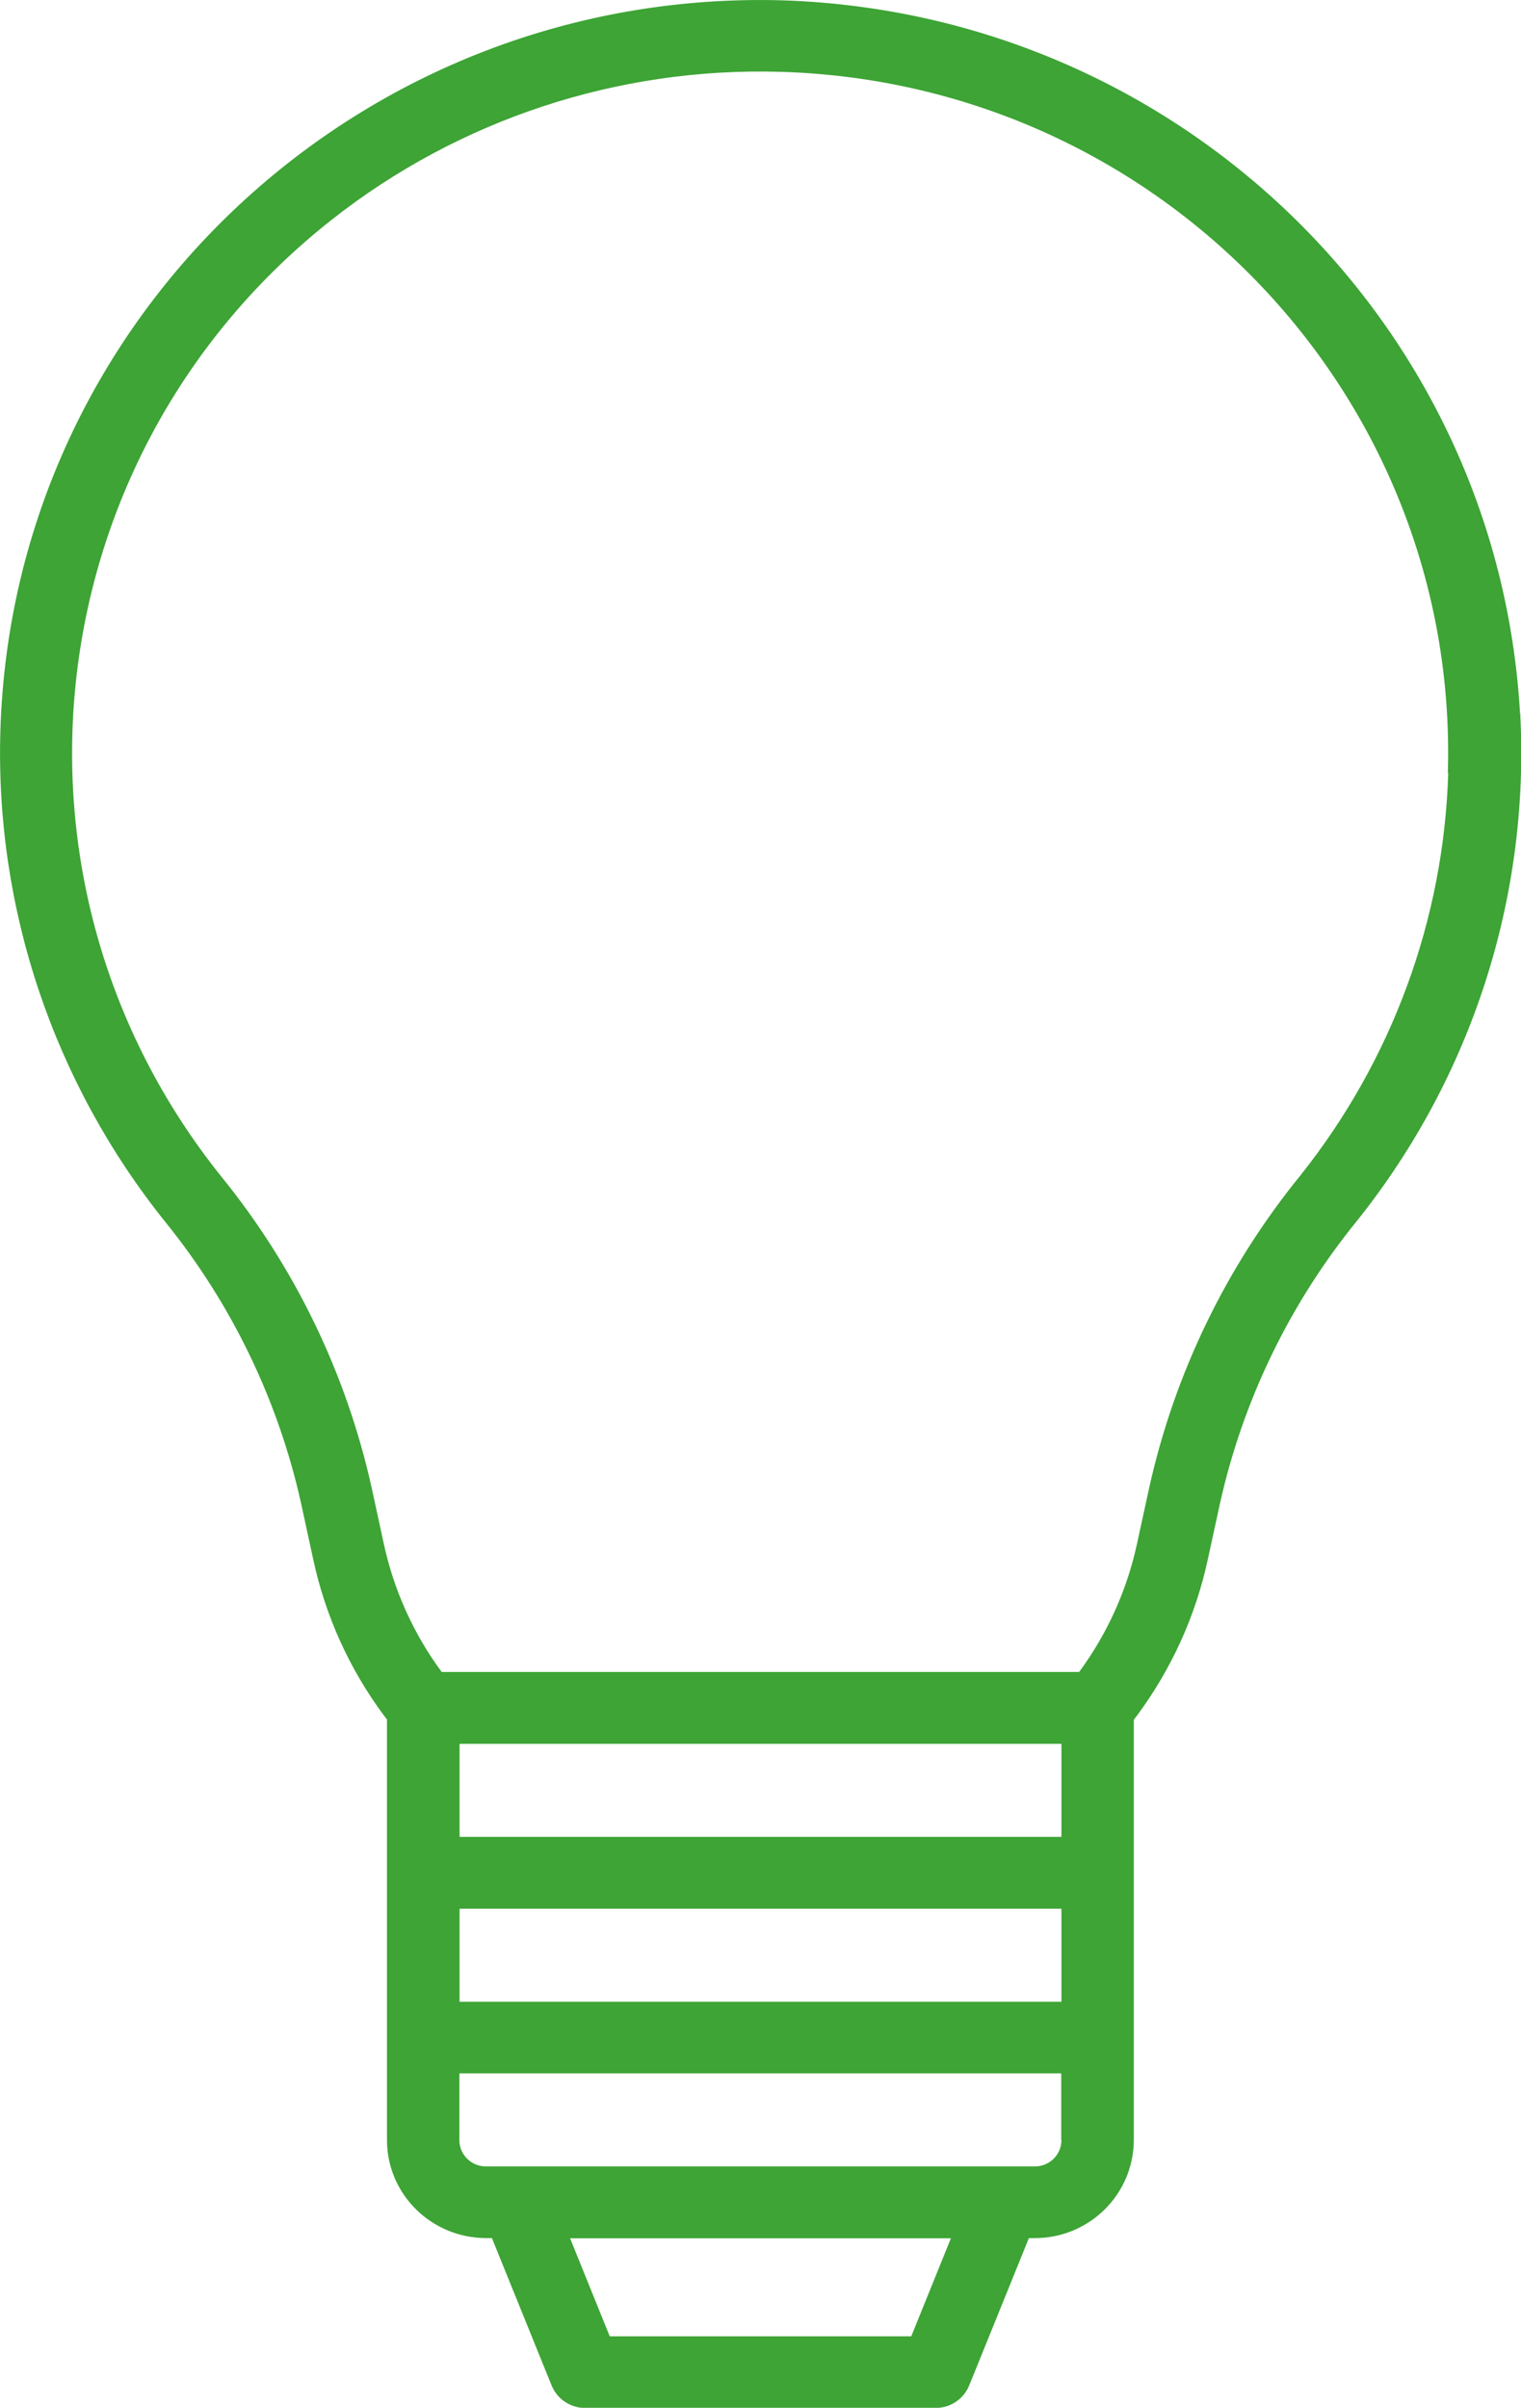 <?xml version="1.0" encoding="UTF-8"?> <svg xmlns="http://www.w3.org/2000/svg" width="79" height="125" viewBox="0 0 79 125" fill="none"><g clip-path="url(#clip0_21_10562)"><path fill-rule="evenodd" clip-rule="evenodd" d="M75.22 40.139C74.99 47.73 72.3 55.039 67.56 60.999C63.7 65.74 61.01 71.29 59.69 77.23L59.05 80.169C58.53 82.559 57.51 84.82 56.05 86.799H22.94C21.48 84.82 20.46 82.559 19.94 80.169L19.3 77.219C17.99 71.329 15.33 65.809 11.51 61.099C-0.77 45.809 1.79 23.559 17.24 11.399C23.85 6.199 32.1 3.479 40.54 3.729C60.27 4.309 75.78 20.61 75.2 40.13H75.22V40.139ZM23.87 95.359H55.13V90.529H23.87V95.359ZM23.87 103.919H55.13V99.09H23.87V103.919ZM55.13 111.109C55.13 111.859 54.51 112.469 53.75 112.469H25.24C24.48 112.469 23.86 111.859 23.86 111.109V107.639H55.12V111.109H55.13ZM47.32 121.289H31.67L29.61 116.199H49.39L47.33 121.289H47.32ZM78.95 37.039C77.79 16.759 61.19 0.699 40.68 0.019C18.88 -0.621 0.67 16.349 0.02 37.929C-0.26 47.16 2.78 56.2 8.58 63.429C12.03 67.689 14.44 72.68 15.63 78.01L16.27 80.96C16.9 83.889 18.15 86.65 19.94 89.059L20.1 89.269V111.099C20.1 113.909 22.4 116.179 25.24 116.189H25.55L28.65 123.839C28.94 124.549 29.63 125.009 30.4 125.009H48.59C49.36 125.009 50.05 124.549 50.34 123.839L53.44 116.189H53.75C56.59 116.189 58.88 113.909 58.89 111.099V89.279L59.05 89.07C60.84 86.659 62.1 83.889 62.73 80.969L63.37 78.029C64.57 72.65 67.02 67.62 70.52 63.33C76.46 55.88 79.46 46.539 78.96 37.059V37.039H78.95Z" fill="#3DA435"></path></g><defs><clipPath id="clip0_21_10562"><rect width="79.01" height="125.01" fill="white"></rect></clipPath></defs></svg> 